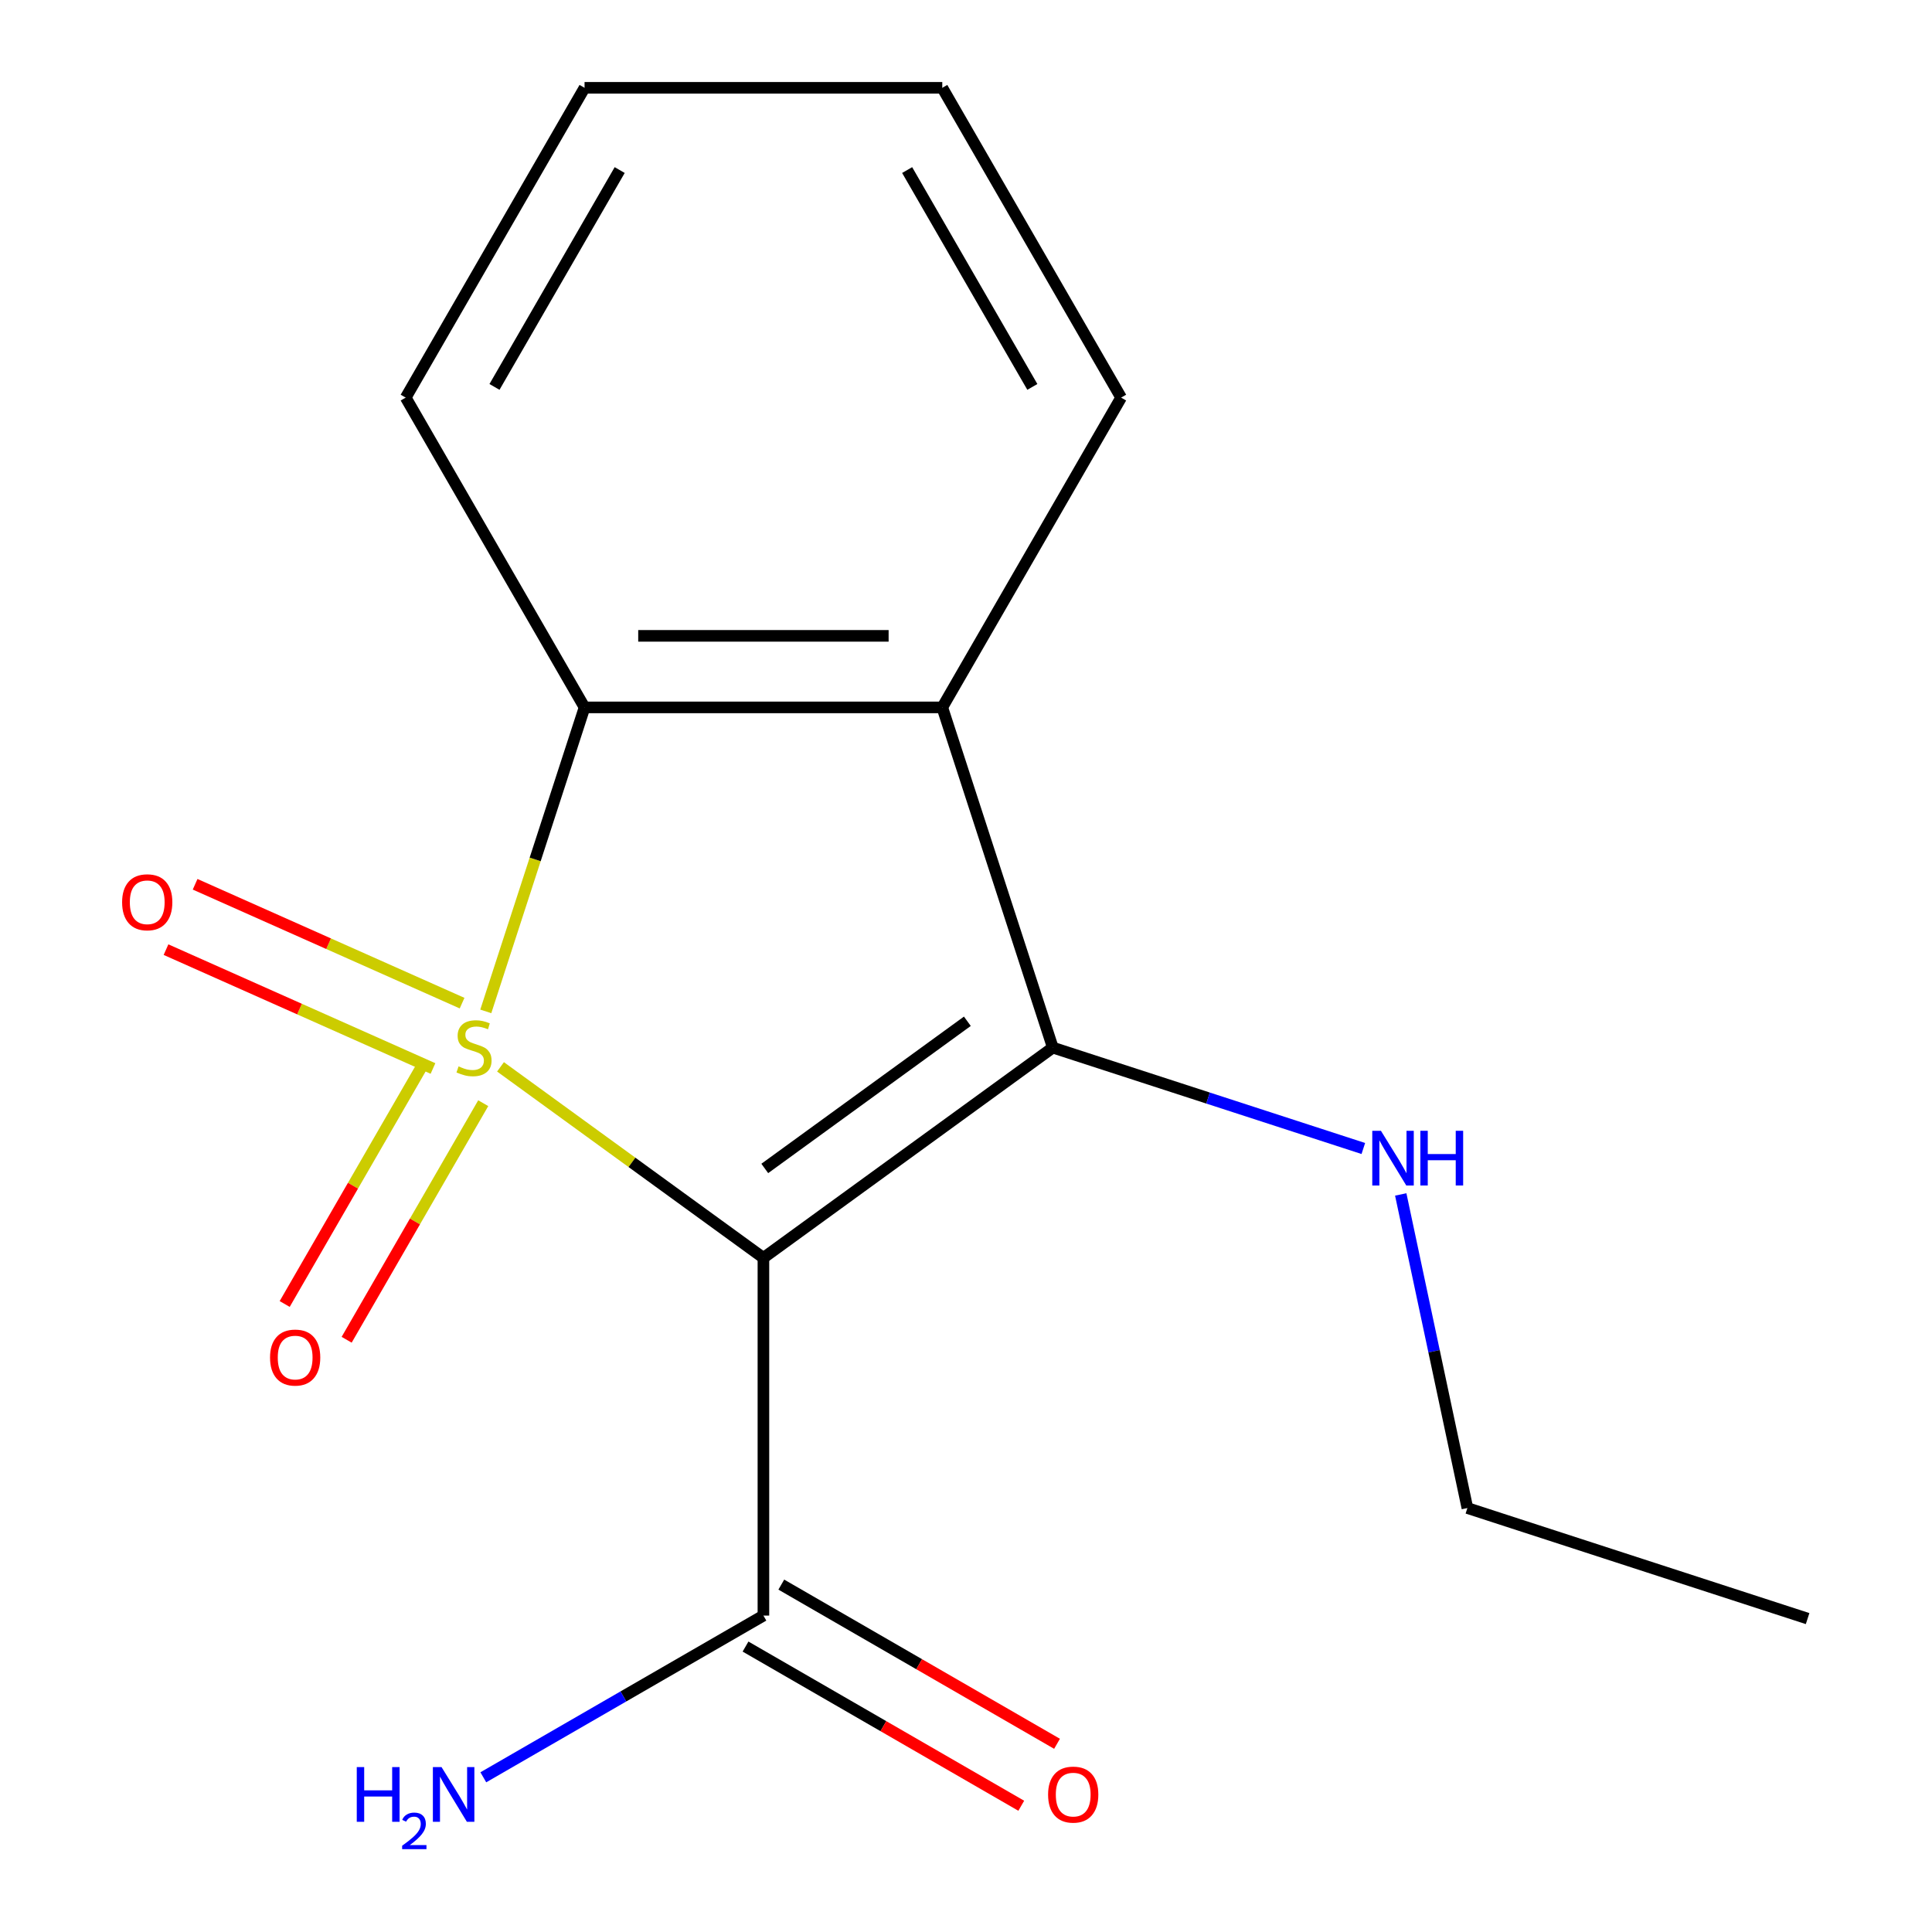 <?xml version='1.0' encoding='iso-8859-1'?>
<svg version='1.1' baseProfile='full'
              xmlns='http://www.w3.org/2000/svg'
                      xmlns:rdkit='http://www.rdkit.org/xml'
                      xmlns:xlink='http://www.w3.org/1999/xlink'
                  xml:space='preserve'
width='1000px' height='1000px' viewBox='0 0 1000 1000'>
<!-- END OF HEADER -->
<rect style='opacity:1.0;fill:#FFFFFF;stroke:none' width='1000' height='1000' x='0' y='0'> </rect>
<path class='bond-0' d='M 259.06,552.2 L 327.101,601.636' style='fill:none;fill-rule:evenodd;stroke:#CCCC00;stroke-width:6px;stroke-linecap:butt;stroke-linejoin:miter;stroke-opacity:1' />
<path class='bond-0' d='M 327.101,601.636 L 395.143,651.071' style='fill:none;fill-rule:evenodd;stroke:#000000;stroke-width:6px;stroke-linecap:butt;stroke-linejoin:miter;stroke-opacity:1' />
<path class='bond-2' d='M 251.443,523.492 L 277.005,444.82' style='fill:none;fill-rule:evenodd;stroke:#CCCC00;stroke-width:6px;stroke-linecap:butt;stroke-linejoin:miter;stroke-opacity:1' />
<path class='bond-2' d='M 277.005,444.82 L 302.566,366.149' style='fill:none;fill-rule:evenodd;stroke:#000000;stroke-width:6px;stroke-linecap:butt;stroke-linejoin:miter;stroke-opacity:1' />
<path class='bond-5' d='M 218.053,552.492 L 182.704,613.718' style='fill:none;fill-rule:evenodd;stroke:#CCCC00;stroke-width:6px;stroke-linecap:butt;stroke-linejoin:miter;stroke-opacity:1' />
<path class='bond-5' d='M 182.704,613.718 L 147.355,674.945' style='fill:none;fill-rule:evenodd;stroke:#FF0000;stroke-width:6px;stroke-linecap:butt;stroke-linejoin:miter;stroke-opacity:1' />
<path class='bond-5' d='M 250.122,571.007 L 214.773,632.233' style='fill:none;fill-rule:evenodd;stroke:#CCCC00;stroke-width:6px;stroke-linecap:butt;stroke-linejoin:miter;stroke-opacity:1' />
<path class='bond-5' d='M 214.773,632.233 L 179.424,693.46' style='fill:none;fill-rule:evenodd;stroke:#FF0000;stroke-width:6px;stroke-linecap:butt;stroke-linejoin:miter;stroke-opacity:1' />
<path class='bond-6' d='M 239.173,519.222 L 170.081,488.461' style='fill:none;fill-rule:evenodd;stroke:#CCCC00;stroke-width:6px;stroke-linecap:butt;stroke-linejoin:miter;stroke-opacity:1' />
<path class='bond-6' d='M 170.081,488.461 L 100.99,457.699' style='fill:none;fill-rule:evenodd;stroke:#FF0000;stroke-width:6px;stroke-linecap:butt;stroke-linejoin:miter;stroke-opacity:1' />
<path class='bond-6' d='M 224.111,553.051 L 155.02,522.29' style='fill:none;fill-rule:evenodd;stroke:#CCCC00;stroke-width:6px;stroke-linecap:butt;stroke-linejoin:miter;stroke-opacity:1' />
<path class='bond-6' d='M 155.02,522.29 L 85.928,491.528' style='fill:none;fill-rule:evenodd;stroke:#FF0000;stroke-width:6px;stroke-linecap:butt;stroke-linejoin:miter;stroke-opacity:1' />
<path class='bond-1' d='M 395.143,651.071 L 544.935,542.24' style='fill:none;fill-rule:evenodd;stroke:#000000;stroke-width:6px;stroke-linecap:butt;stroke-linejoin:miter;stroke-opacity:1' />
<path class='bond-1' d='M 395.846,604.788 L 500.7,528.607' style='fill:none;fill-rule:evenodd;stroke:#000000;stroke-width:6px;stroke-linecap:butt;stroke-linejoin:miter;stroke-opacity:1' />
<path class='bond-4' d='M 395.143,651.071 L 395.143,836.224' style='fill:none;fill-rule:evenodd;stroke:#000000;stroke-width:6px;stroke-linecap:butt;stroke-linejoin:miter;stroke-opacity:1' />
<path class='bond-7' d='M 544.935,542.24 L 625.296,568.351' style='fill:none;fill-rule:evenodd;stroke:#000000;stroke-width:6px;stroke-linecap:butt;stroke-linejoin:miter;stroke-opacity:1' />
<path class='bond-7' d='M 625.296,568.351 L 705.657,594.462' style='fill:none;fill-rule:evenodd;stroke:#0000FF;stroke-width:6px;stroke-linecap:butt;stroke-linejoin:miter;stroke-opacity:1' />
<path class='bond-16' d='M 544.935,542.24 L 487.72,366.149' style='fill:none;fill-rule:evenodd;stroke:#000000;stroke-width:6px;stroke-linecap:butt;stroke-linejoin:miter;stroke-opacity:1' />
<path class='bond-3' d='M 302.566,366.149 L 487.72,366.149' style='fill:none;fill-rule:evenodd;stroke:#000000;stroke-width:6px;stroke-linecap:butt;stroke-linejoin:miter;stroke-opacity:1' />
<path class='bond-3' d='M 330.339,329.119 L 459.947,329.119' style='fill:none;fill-rule:evenodd;stroke:#000000;stroke-width:6px;stroke-linecap:butt;stroke-linejoin:miter;stroke-opacity:1' />
<path class='bond-11' d='M 302.566,366.149 L 209.99,205.802' style='fill:none;fill-rule:evenodd;stroke:#000000;stroke-width:6px;stroke-linecap:butt;stroke-linejoin:miter;stroke-opacity:1' />
<path class='bond-10' d='M 487.72,366.149 L 580.296,205.802' style='fill:none;fill-rule:evenodd;stroke:#000000;stroke-width:6px;stroke-linecap:butt;stroke-linejoin:miter;stroke-opacity:1' />
<path class='bond-8' d='M 385.885,852.259 L 457.245,893.458' style='fill:none;fill-rule:evenodd;stroke:#000000;stroke-width:6px;stroke-linecap:butt;stroke-linejoin:miter;stroke-opacity:1' />
<path class='bond-8' d='M 457.245,893.458 L 528.604,934.657' style='fill:none;fill-rule:evenodd;stroke:#FF0000;stroke-width:6px;stroke-linecap:butt;stroke-linejoin:miter;stroke-opacity:1' />
<path class='bond-8' d='M 404.401,820.189 L 475.76,861.389' style='fill:none;fill-rule:evenodd;stroke:#000000;stroke-width:6px;stroke-linecap:butt;stroke-linejoin:miter;stroke-opacity:1' />
<path class='bond-8' d='M 475.76,861.389 L 547.119,902.588' style='fill:none;fill-rule:evenodd;stroke:#FF0000;stroke-width:6px;stroke-linecap:butt;stroke-linejoin:miter;stroke-opacity:1' />
<path class='bond-9' d='M 395.143,836.224 L 322.654,878.076' style='fill:none;fill-rule:evenodd;stroke:#000000;stroke-width:6px;stroke-linecap:butt;stroke-linejoin:miter;stroke-opacity:1' />
<path class='bond-9' d='M 322.654,878.076 L 250.164,919.927' style='fill:none;fill-rule:evenodd;stroke:#0000FF;stroke-width:6px;stroke-linecap:butt;stroke-linejoin:miter;stroke-opacity:1' />
<path class='bond-12' d='M 725.02,618.245 L 742.271,699.404' style='fill:none;fill-rule:evenodd;stroke:#0000FF;stroke-width:6px;stroke-linecap:butt;stroke-linejoin:miter;stroke-opacity:1' />
<path class='bond-12' d='M 742.271,699.404 L 759.522,780.563' style='fill:none;fill-rule:evenodd;stroke:#000000;stroke-width:6px;stroke-linecap:butt;stroke-linejoin:miter;stroke-opacity:1' />
<path class='bond-17' d='M 580.296,205.802 L 487.72,45.455' style='fill:none;fill-rule:evenodd;stroke:#000000;stroke-width:6px;stroke-linecap:butt;stroke-linejoin:miter;stroke-opacity:1' />
<path class='bond-17' d='M 534.34,200.265 L 469.537,88.022' style='fill:none;fill-rule:evenodd;stroke:#000000;stroke-width:6px;stroke-linecap:butt;stroke-linejoin:miter;stroke-opacity:1' />
<path class='bond-14' d='M 209.99,205.802 L 302.566,45.455' style='fill:none;fill-rule:evenodd;stroke:#000000;stroke-width:6px;stroke-linecap:butt;stroke-linejoin:miter;stroke-opacity:1' />
<path class='bond-14' d='M 255.946,200.265 L 320.749,88.022' style='fill:none;fill-rule:evenodd;stroke:#000000;stroke-width:6px;stroke-linecap:butt;stroke-linejoin:miter;stroke-opacity:1' />
<path class='bond-15' d='M 759.522,780.563 L 935.613,837.779' style='fill:none;fill-rule:evenodd;stroke:#000000;stroke-width:6px;stroke-linecap:butt;stroke-linejoin:miter;stroke-opacity:1' />
<path class='bond-13' d='M 487.72,45.455 L 302.566,45.455' style='fill:none;fill-rule:evenodd;stroke:#000000;stroke-width:6px;stroke-linecap:butt;stroke-linejoin:miter;stroke-opacity:1' />
<path  class='atom-0' d='M 237.351 551.96
Q 237.671 552.08, 238.991 552.64
Q 240.311 553.2, 241.751 553.56
Q 243.231 553.88, 244.671 553.88
Q 247.351 553.88, 248.911 552.6
Q 250.471 551.28, 250.471 549
Q 250.471 547.44, 249.671 546.48
Q 248.911 545.52, 247.711 545
Q 246.511 544.48, 244.511 543.88
Q 241.991 543.12, 240.471 542.4
Q 238.991 541.68, 237.911 540.16
Q 236.871 538.64, 236.871 536.08
Q 236.871 532.52, 239.271 530.32
Q 241.711 528.12, 246.511 528.12
Q 249.791 528.12, 253.511 529.68
L 252.591 532.76
Q 249.191 531.36, 246.631 531.36
Q 243.871 531.36, 242.351 532.52
Q 240.831 533.64, 240.871 535.6
Q 240.871 537.12, 241.631 538.04
Q 242.431 538.96, 243.551 539.48
Q 244.711 540, 246.631 540.6
Q 249.191 541.4, 250.711 542.2
Q 252.231 543, 253.311 544.64
Q 254.431 546.24, 254.431 549
Q 254.431 552.92, 251.791 555.04
Q 249.191 557.12, 244.831 557.12
Q 242.311 557.12, 240.391 556.56
Q 238.511 556.04, 236.271 555.12
L 237.351 551.96
' fill='#CCCC00'/>
<path  class='atom-6' d='M 139.774 702.668
Q 139.774 695.868, 143.134 692.068
Q 146.494 688.268, 152.774 688.268
Q 159.054 688.268, 162.414 692.068
Q 165.774 695.868, 165.774 702.668
Q 165.774 709.548, 162.374 713.468
Q 158.974 717.348, 152.774 717.348
Q 146.534 717.348, 143.134 713.468
Q 139.774 709.588, 139.774 702.668
M 152.774 714.148
Q 157.094 714.148, 159.414 711.268
Q 161.774 708.348, 161.774 702.668
Q 161.774 697.108, 159.414 694.308
Q 157.094 691.468, 152.774 691.468
Q 148.454 691.468, 146.094 694.268
Q 143.774 697.068, 143.774 702.668
Q 143.774 708.388, 146.094 711.268
Q 148.454 714.148, 152.774 714.148
' fill='#FF0000'/>
<path  class='atom-7' d='M 63.205 467.012
Q 63.205 460.212, 66.565 456.412
Q 69.925 452.612, 76.205 452.612
Q 82.485 452.612, 85.845 456.412
Q 89.205 460.212, 89.205 467.012
Q 89.205 473.892, 85.805 477.812
Q 82.405 481.692, 76.205 481.692
Q 69.965 481.692, 66.565 477.812
Q 63.205 473.932, 63.205 467.012
M 76.205 478.492
Q 80.525 478.492, 82.845 475.612
Q 85.205 472.692, 85.205 467.012
Q 85.205 461.452, 82.845 458.652
Q 80.525 455.812, 76.205 455.812
Q 71.885 455.812, 69.525 458.612
Q 67.205 461.412, 67.205 467.012
Q 67.205 472.732, 69.525 475.612
Q 71.885 478.492, 76.205 478.492
' fill='#FF0000'/>
<path  class='atom-8' d='M 714.766 585.296
L 724.046 600.296
Q 724.966 601.776, 726.446 604.456
Q 727.926 607.136, 728.006 607.296
L 728.006 585.296
L 731.766 585.296
L 731.766 613.616
L 727.886 613.616
L 717.926 597.216
Q 716.766 595.296, 715.526 593.096
Q 714.326 590.896, 713.966 590.216
L 713.966 613.616
L 710.286 613.616
L 710.286 585.296
L 714.766 585.296
' fill='#0000FF'/>
<path  class='atom-8' d='M 735.166 585.296
L 739.006 585.296
L 739.006 597.336
L 753.486 597.336
L 753.486 585.296
L 757.326 585.296
L 757.326 613.616
L 753.486 613.616
L 753.486 600.536
L 739.006 600.536
L 739.006 613.616
L 735.166 613.616
L 735.166 585.296
' fill='#0000FF'/>
<path  class='atom-9' d='M 542.49 928.881
Q 542.49 922.081, 545.85 918.281
Q 549.21 914.481, 555.49 914.481
Q 561.77 914.481, 565.13 918.281
Q 568.49 922.081, 568.49 928.881
Q 568.49 935.761, 565.09 939.681
Q 561.69 943.561, 555.49 943.561
Q 549.25 943.561, 545.85 939.681
Q 542.49 935.801, 542.49 928.881
M 555.49 940.361
Q 559.81 940.361, 562.13 937.481
Q 564.49 934.561, 564.49 928.881
Q 564.49 923.321, 562.13 920.521
Q 559.81 917.681, 555.49 917.681
Q 551.17 917.681, 548.81 920.481
Q 546.49 923.281, 546.49 928.881
Q 546.49 934.601, 548.81 937.481
Q 551.17 940.361, 555.49 940.361
' fill='#FF0000'/>
<path  class='atom-10' d='M 184.663 914.641
L 188.503 914.641
L 188.503 926.681
L 202.983 926.681
L 202.983 914.641
L 206.823 914.641
L 206.823 942.961
L 202.983 942.961
L 202.983 929.881
L 188.503 929.881
L 188.503 942.961
L 184.663 942.961
L 184.663 914.641
' fill='#0000FF'/>
<path  class='atom-10' d='M 208.196 941.967
Q 208.882 940.198, 210.519 939.221
Q 212.156 938.218, 214.426 938.218
Q 217.251 938.218, 218.835 939.749
Q 220.419 941.281, 220.419 944
Q 220.419 946.772, 218.36 949.359
Q 216.327 951.946, 212.103 955.009
L 220.736 955.009
L 220.736 957.121
L 208.143 957.121
L 208.143 955.352
Q 211.628 952.87, 213.687 951.022
Q 215.772 949.174, 216.776 947.511
Q 217.779 945.848, 217.779 944.132
Q 217.779 942.337, 216.881 941.333
Q 215.984 940.33, 214.426 940.33
Q 212.921 940.33, 211.918 940.937
Q 210.915 941.545, 210.202 942.891
L 208.196 941.967
' fill='#0000FF'/>
<path  class='atom-10' d='M 228.536 914.641
L 237.816 929.641
Q 238.736 931.121, 240.216 933.801
Q 241.696 936.481, 241.776 936.641
L 241.776 914.641
L 245.536 914.641
L 245.536 942.961
L 241.656 942.961
L 231.696 926.561
Q 230.536 924.641, 229.296 922.441
Q 228.096 920.241, 227.736 919.561
L 227.736 942.961
L 224.056 942.961
L 224.056 914.641
L 228.536 914.641
' fill='#0000FF'/>
</svg>
